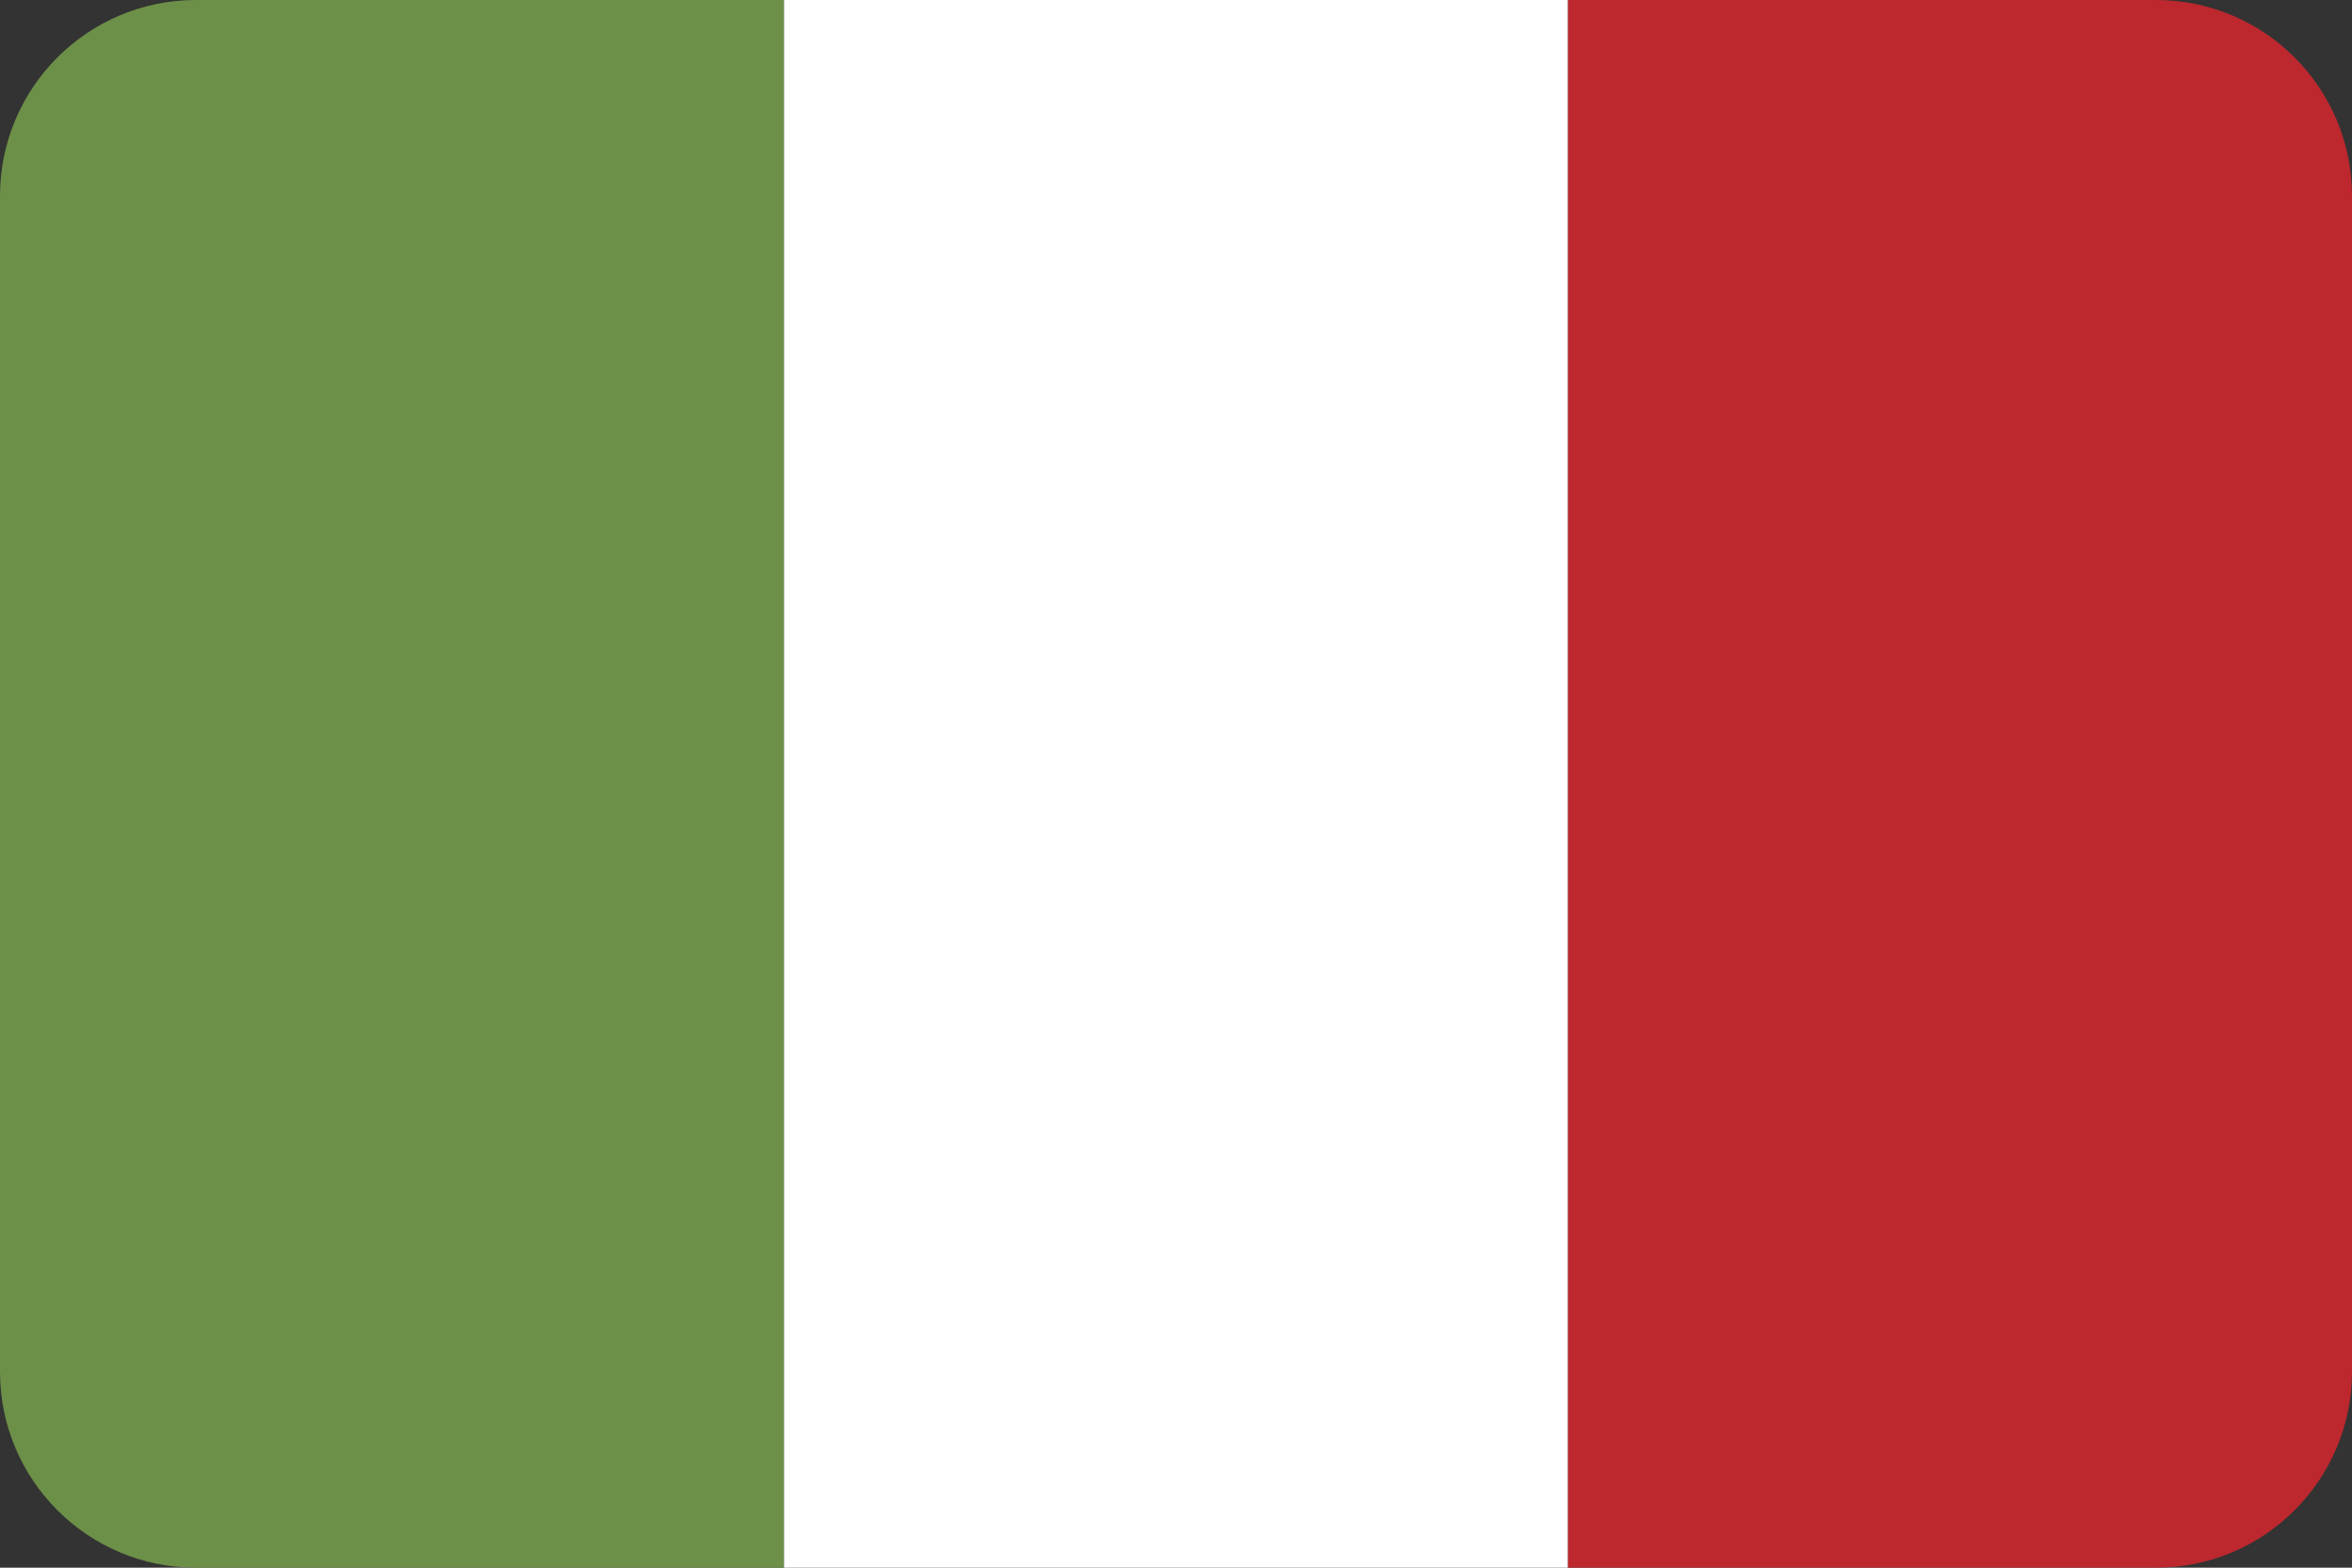 <svg width="12" height="8" viewBox="0 0 12 8" fill="none" xmlns="http://www.w3.org/2000/svg">
<rect x="0" y="0" width="12" height="8" fill="#333333" stroke="none"/>
<path d="M0 1C0 0.448 0.448 0 1 0H4V8H1C0.448 8 0 7.552 0 7V1Z" fill="#6C9048"/>
<rect x="4" width="4" height="8" fill="white"/>
<path d="M8 0H11C11.552 0 12 0.448 12 1V7C12 7.552 11.552 8 11 8H8V0Z" fill="#BC282E"/>
</svg>
